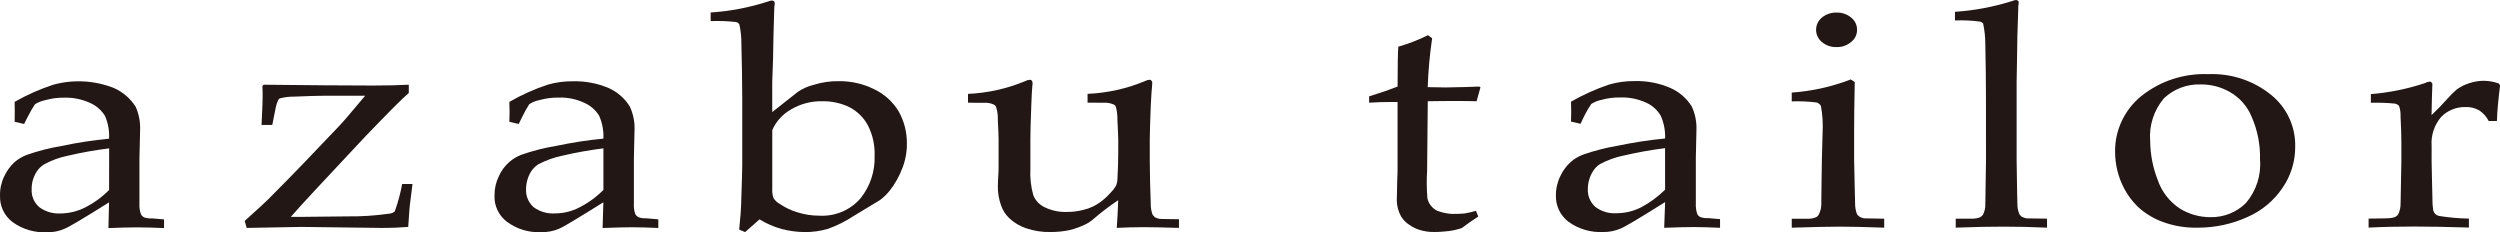 <svg width="183" height="17" viewBox="0 0 183 17" fill="none" xmlns="http://www.w3.org/2000/svg">
<path d="M7.986 13.907C7.47 14.427 6.873 14.862 6.216 15.193C5.663 15.471 5.051 15.619 4.43 15.626C3.877 15.656 3.331 15.496 2.885 15.171C2.695 15.01 2.545 14.809 2.446 14.582C2.348 14.355 2.303 14.108 2.316 13.862C2.309 13.41 2.433 12.965 2.673 12.581C2.816 12.355 3.009 12.165 3.237 12.026C3.782 11.73 4.369 11.518 4.978 11.396C5.971 11.163 6.977 10.984 7.99 10.861L7.986 13.907ZM2.313 8.026L2.561 7.629C2.793 7.485 3.049 7.384 3.318 7.331C3.765 7.203 4.229 7.142 4.694 7.15C5.34 7.13 5.982 7.258 6.57 7.523C7.032 7.723 7.421 8.057 7.684 8.482C7.913 9.008 8.016 9.579 7.984 10.15C6.816 10.264 5.656 10.442 4.508 10.685C3.637 10.831 2.779 11.05 1.946 11.342C1.62 11.468 1.319 11.649 1.056 11.877C0.743 12.168 0.49 12.517 0.311 12.903C0.095 13.346 -0.011 13.833 0.002 14.325C-0.013 14.692 0.061 15.057 0.218 15.391C0.374 15.724 0.608 16.016 0.901 16.243C1.633 16.779 2.531 17.047 3.442 17.001C3.883 17.011 4.322 16.924 4.725 16.745C5.067 16.61 6.153 15.959 7.982 14.813L7.936 16.695C8.809 16.662 9.524 16.64 10.067 16.643C10.629 16.643 11.249 16.664 12.008 16.695V16.059L11.118 15.985C10.931 15.996 10.743 15.973 10.564 15.917C10.452 15.867 10.363 15.778 10.313 15.668C10.227 15.425 10.191 15.167 10.207 14.911V11.575L10.256 9.515C10.28 8.929 10.168 8.345 9.928 7.809C9.55 7.215 9.005 6.744 8.36 6.452C6.942 5.885 5.374 5.797 3.9 6.201C2.916 6.524 1.968 6.945 1.07 7.457C1.078 7.655 1.08 7.9 1.08 8.196C1.08 8.508 1.08 8.753 1.072 8.915L1.766 9.075C1.893 8.813 2.067 8.465 2.313 8.026Z" fill="#231715"/>
<path d="M18.059 16.684L17.913 16.171C18.824 15.347 19.556 14.696 20.058 14.159C21.257 12.961 22.826 11.338 24.83 9.219C25.082 8.969 25.712 8.216 26.728 7.01H23.629C23.19 7.01 22.512 7.034 21.585 7.072C21.228 7.065 20.873 7.105 20.527 7.189C20.496 7.195 20.467 7.208 20.441 7.226C20.416 7.245 20.395 7.269 20.379 7.296C20.292 7.468 20.229 7.652 20.191 7.841L19.931 9.147H19.145C19.213 7.868 19.228 7.177 19.225 7.034C19.225 6.85 19.225 6.612 19.208 6.289L19.306 6.201C22.653 6.239 25.341 6.261 27.335 6.261C28.338 6.261 29.184 6.239 29.924 6.201V6.804C29.312 7.333 28.271 8.403 26.728 10.004C23.847 13.076 22.02 15.023 21.291 15.873H22.231C22.983 15.871 24.056 15.859 25.45 15.839C26.463 15.851 27.476 15.784 28.48 15.641C28.61 15.632 28.736 15.589 28.844 15.516C28.875 15.509 28.907 15.452 28.935 15.37C29.151 14.749 29.32 14.113 29.439 13.467H30.196C30.083 14.347 30.015 14.878 29.995 15.061C29.978 15.174 29.945 15.69 29.882 16.61C29.363 16.655 28.711 16.684 27.91 16.684L22.061 16.61L18.059 16.684Z" fill="#231715"/>
<path d="M44.17 13.9C43.654 14.422 43.056 14.858 42.4 15.19C41.853 15.472 41.245 15.62 40.628 15.621C40.069 15.659 39.514 15.498 39.064 15.166C38.878 15.003 38.732 14.801 38.636 14.574C38.539 14.348 38.495 14.103 38.507 13.858C38.508 13.408 38.629 12.966 38.859 12.578C38.999 12.354 39.188 12.164 39.412 12.021C39.966 11.732 40.558 11.521 41.171 11.395C42.16 11.164 43.161 10.985 44.17 10.858V13.9ZM38.504 8.019L38.746 7.622C38.976 7.477 39.231 7.376 39.499 7.324C39.955 7.197 40.428 7.136 40.902 7.143C41.54 7.121 42.173 7.25 42.751 7.518C43.214 7.714 43.602 8.05 43.859 8.478C44.091 9.003 44.196 9.574 44.168 10.146C43.004 10.26 41.847 10.439 40.703 10.681C39.834 10.823 38.979 11.042 38.149 11.335C37.825 11.459 37.527 11.64 37.269 11.87C36.945 12.155 36.688 12.506 36.515 12.899C36.3 13.341 36.192 13.826 36.198 14.316C36.183 14.685 36.258 15.052 36.417 15.386C36.575 15.719 36.812 16.011 37.108 16.235C37.832 16.772 38.724 17.041 39.627 16.993C40.074 17.005 40.519 16.918 40.928 16.74C41.259 16.605 42.334 15.952 44.166 14.808L44.11 16.691C45.009 16.657 45.729 16.635 46.256 16.635C46.822 16.635 47.459 16.657 48.189 16.688V16.056L47.321 15.979C47.136 15.993 46.95 15.97 46.773 15.912C46.655 15.863 46.558 15.774 46.499 15.661C46.418 15.418 46.384 15.162 46.401 14.907V11.575L46.448 9.513C46.47 8.927 46.354 8.344 46.109 7.81C45.745 7.213 45.208 6.739 44.566 6.45C43.74 6.098 42.847 5.927 41.948 5.949C41.316 5.941 40.686 6.026 40.079 6.202C39.107 6.525 38.171 6.946 37.286 7.458C37.289 7.656 37.3 7.898 37.3 8.196C37.3 8.506 37.29 8.753 37.286 8.916L37.971 9.075C38.092 8.806 38.275 8.46 38.504 8.019Z" fill="#231715"/>
<path d="M57.902 8.01C58.589 7.604 59.376 7.397 60.176 7.411C60.862 7.397 61.542 7.542 62.161 7.835C62.746 8.135 63.224 8.604 63.531 9.179C63.881 9.865 64.049 10.627 64.021 11.394C64.065 12.519 63.703 13.622 62.998 14.507C62.629 14.938 62.163 15.278 61.638 15.5C61.112 15.722 60.542 15.82 59.972 15.787C59.433 15.789 58.898 15.707 58.385 15.545C57.917 15.407 57.474 15.197 57.072 14.923C56.887 14.823 56.732 14.677 56.621 14.5C56.543 14.268 56.513 14.024 56.531 13.78V9.522C56.811 8.884 57.292 8.354 57.902 8.01ZM54.543 16.989L55.595 16.057C56.101 16.369 56.651 16.607 57.226 16.764C57.768 16.905 58.326 16.981 58.887 16.989C59.469 16.994 60.05 16.914 60.608 16.752C61.268 16.514 61.896 16.199 62.481 15.815L64.428 14.636C64.698 14.432 64.939 14.194 65.147 13.929C65.523 13.444 65.824 12.908 66.041 12.336C66.277 11.748 66.393 11.119 66.384 10.486C66.39 9.669 66.183 8.865 65.781 8.15C65.357 7.448 64.733 6.884 63.986 6.53C63.181 6.13 62.291 5.928 61.39 5.942C60.781 5.932 60.174 6.02 59.593 6.201C59.169 6.303 58.766 6.479 58.405 6.721L56.528 8.203V5.995L56.589 4.241C56.596 3.321 56.628 2.156 56.67 0.832L56.683 0.478C56.702 0.396 56.711 0.312 56.709 0.228C56.706 0.176 56.687 0.127 56.655 0.086C56.608 0.054 56.552 0.037 56.496 0.038C56.401 0.047 56.309 0.071 56.222 0.109C54.861 0.551 53.449 0.821 52.02 0.914V1.544C52.646 1.521 53.273 1.545 53.895 1.615C53.986 1.643 54.065 1.7 54.119 1.778C54.229 2.275 54.28 2.784 54.271 3.293C54.302 4.627 54.332 5.906 54.332 7.179V12.145C54.332 12.431 54.3 13.409 54.249 15.031C54.249 15.264 54.202 15.867 54.107 16.808L54.543 16.989Z" fill="#231715"/>
<path d="M86.3 16.048V16.682C85.146 16.648 84.28 16.627 83.704 16.629C83.05 16.629 82.399 16.648 81.747 16.682C81.792 16.086 81.825 15.409 81.853 14.652C81.185 15.102 80.545 15.593 79.936 16.12C79.781 16.248 79.609 16.354 79.425 16.436C79.064 16.612 78.684 16.748 78.293 16.842C77.837 16.94 77.371 16.987 76.903 16.983C76.29 17 75.679 16.905 75.1 16.704C74.639 16.55 74.219 16.297 73.868 15.963C73.595 15.699 73.391 15.374 73.271 15.016C73.111 14.562 73.033 14.083 73.043 13.603C73.043 13.336 73.063 13.072 73.075 12.858C73.094 12.604 73.096 12.376 73.097 12.158V10.254C73.097 10.054 73.085 9.554 73.041 8.791C73.054 8.459 73.01 8.127 72.909 7.81C72.87 7.738 72.807 7.681 72.732 7.647C72.507 7.547 72.259 7.505 72.013 7.525C71.528 7.525 71.152 7.525 70.857 7.514V6.872C72.294 6.808 73.708 6.494 75.034 5.943C75.137 5.884 75.252 5.849 75.371 5.841C75.399 5.838 75.428 5.841 75.454 5.85C75.48 5.86 75.504 5.875 75.523 5.895C75.559 5.942 75.58 5.999 75.583 6.058C75.587 6.141 75.581 6.224 75.565 6.305C75.539 6.539 75.519 7.002 75.492 7.67C75.443 8.936 75.424 9.768 75.424 10.197V12.374C75.389 13.027 75.463 13.681 75.643 14.31C75.808 14.702 76.118 15.017 76.51 15.19C77.005 15.423 77.551 15.534 78.1 15.514C78.527 15.517 78.951 15.46 79.362 15.347C79.775 15.246 80.165 15.066 80.509 14.817C80.793 14.615 81.053 14.381 81.282 14.12C81.436 13.972 81.569 13.804 81.678 13.621C81.753 13.457 81.793 13.278 81.796 13.098C81.831 12.444 81.857 11.798 81.856 11.167V10.223C81.856 10.024 81.83 9.525 81.795 8.773C81.803 8.447 81.763 8.123 81.677 7.808C81.661 7.771 81.638 7.738 81.609 7.709C81.58 7.681 81.546 7.659 81.508 7.644C81.276 7.546 81.024 7.504 80.773 7.521C80.285 7.521 79.91 7.521 79.609 7.513V6.87C81.052 6.808 82.473 6.493 83.804 5.94C83.905 5.884 84.016 5.849 84.131 5.838C84.158 5.836 84.186 5.839 84.211 5.849C84.237 5.859 84.26 5.874 84.278 5.894C84.302 5.919 84.321 5.948 84.333 5.98C84.344 6.012 84.349 6.046 84.347 6.081C84.347 6.131 84.339 6.204 84.33 6.304C84.297 6.538 84.279 7.015 84.237 7.729C84.186 8.956 84.169 9.783 84.163 10.203V11.74L84.185 13.302C84.207 14.22 84.226 14.767 84.235 14.904C84.227 15.183 84.274 15.461 84.372 15.723C84.42 15.786 84.473 15.845 84.531 15.9C84.631 15.952 84.737 15.992 84.848 16.016C84.899 16.033 85.398 16.031 86.3 16.048Z" fill="#231715"/>
<path d="M100.22 7.518V7.053C101.07 6.792 101.774 6.545 102.304 6.337C102.304 4.562 102.325 3.916 102.354 3.419C103.102 3.204 103.828 2.922 104.524 2.577L104.833 2.799C104.658 3.985 104.55 5.18 104.509 6.378C105.24 6.39 105.664 6.401 105.828 6.401C105.912 6.401 106.385 6.384 107.229 6.372C107.7 6.363 108.041 6.351 108.266 6.336L108.371 6.389L108.088 7.411C107.526 7.394 107.004 7.394 106.533 7.394C106.062 7.394 105.362 7.394 104.513 7.411L104.465 12.47C104.424 13.143 104.43 13.818 104.483 14.49C104.521 14.698 104.611 14.894 104.745 15.059C104.874 15.22 105.038 15.35 105.225 15.439C105.569 15.564 105.931 15.638 106.298 15.659C106.657 15.655 106.961 15.655 107.188 15.627C107.476 15.581 107.76 15.516 108.039 15.432L108.21 15.849C107.789 16.119 107.402 16.395 107.001 16.695C106.691 16.798 106.372 16.872 106.049 16.914C105.749 16.941 105.408 16.982 105.01 16.982C104.631 16.991 104.253 16.937 103.892 16.822C103.623 16.735 103.369 16.607 103.139 16.442C102.9 16.286 102.7 16.077 102.555 15.833C102.359 15.48 102.253 15.085 102.245 14.683C102.253 14.171 102.271 13.613 102.283 12.991C102.296 12.859 102.302 12.726 102.301 12.593V7.468H101.724C101.27 7.467 100.774 7.481 100.22 7.518Z" fill="#231715"/>
<path d="M121.885 13.886C121.365 14.399 120.772 14.835 120.124 15.178C119.57 15.458 118.958 15.606 118.335 15.609C117.783 15.646 117.235 15.485 116.793 15.154C116.605 14.992 116.458 14.79 116.36 14.563C116.262 14.336 116.218 14.091 116.229 13.845C116.228 13.393 116.352 12.95 116.588 12.563C116.72 12.338 116.905 12.148 117.126 12.008C117.674 11.714 118.264 11.502 118.876 11.382C119.867 11.15 120.871 10.971 121.882 10.845L121.885 13.886ZM116.225 8.01L116.479 7.613C116.702 7.468 116.95 7.367 117.212 7.315C117.666 7.186 118.137 7.124 118.61 7.134C119.256 7.114 119.898 7.243 120.486 7.509C120.938 7.71 121.315 8.046 121.564 8.469C121.8 8.993 121.909 9.564 121.884 10.137C120.717 10.25 119.557 10.428 118.41 10.669C117.545 10.815 116.693 11.034 115.865 11.323C115.538 11.449 115.235 11.631 114.971 11.86C114.654 12.15 114.398 12.499 114.218 12.887C113.998 13.329 113.886 13.816 113.893 14.308C113.882 14.676 113.958 15.041 114.116 15.375C114.274 15.708 114.51 16 114.803 16.226C115.537 16.761 116.435 17.028 117.345 16.984C117.792 16.991 118.234 16.902 118.642 16.723C118.98 16.587 120.062 15.938 121.887 14.793L121.819 16.674C122.736 16.64 123.442 16.621 123.99 16.621C124.538 16.621 125.18 16.643 125.908 16.674V16.04L125.034 15.966C124.85 15.979 124.665 15.956 124.49 15.898C124.432 15.875 124.38 15.841 124.336 15.799C124.292 15.756 124.257 15.704 124.233 15.648C124.154 15.405 124.12 15.148 124.135 14.893V11.559L124.181 9.499C124.201 8.912 124.084 8.329 123.838 7.794C123.464 7.195 122.915 6.721 122.263 6.435C121.447 6.083 120.562 5.912 119.671 5.935C119.035 5.926 118.401 6.011 117.79 6.187C116.82 6.514 115.885 6.935 114.998 7.443C114.998 7.641 115.012 7.884 115.012 8.18C115.012 8.492 115 8.739 114.998 8.901L115.698 9.061C115.855 8.702 116.031 8.351 116.225 8.01Z" fill="#231715"/>
<path d="M134.442 0.921C134.831 0.908 135.21 1.039 135.506 1.288C135.643 1.396 135.754 1.533 135.828 1.69C135.903 1.847 135.939 2.018 135.935 2.191C135.937 2.362 135.899 2.531 135.823 2.685C135.747 2.838 135.635 2.972 135.497 3.075C135.207 3.326 134.83 3.459 134.445 3.445C134.049 3.463 133.661 3.331 133.36 3.075C133.228 2.966 133.121 2.829 133.048 2.675C132.975 2.52 132.937 2.352 132.937 2.182C132.937 2.011 132.975 1.843 133.048 1.689C133.121 1.534 133.228 1.398 133.36 1.288C133.663 1.039 134.048 0.908 134.442 0.921ZM131.155 7.418V6.777C132.636 6.673 134.093 6.349 135.476 5.815L135.768 6.004C135.733 7.604 135.722 8.822 135.722 9.668V11.704C135.756 13.662 135.794 14.728 135.794 14.885C135.788 15.159 135.837 15.431 135.937 15.687C135.99 15.752 136.051 15.811 136.118 15.863C136.219 15.918 136.328 15.959 136.441 15.982C136.492 15.982 136.993 15.999 137.924 16.009V16.665C136.585 16.614 135.498 16.593 134.693 16.59C133.951 16.59 132.772 16.616 131.156 16.667V16.009H132.446C132.597 16.007 132.747 15.977 132.888 15.921C132.983 15.886 133.064 15.821 133.118 15.735C133.253 15.49 133.323 15.214 133.32 14.935C133.32 14.859 133.326 13.775 133.36 11.723L133.413 9.749C133.452 9.081 133.412 8.411 133.292 7.752C133.223 7.637 133.116 7.549 132.988 7.504C132.381 7.427 131.768 7.399 131.156 7.422L131.155 7.418Z" fill="#231715"/>
<path d="M143.159 16.664V16.006H144.432C144.592 16.003 144.75 15.975 144.9 15.921C144.996 15.88 145.08 15.815 145.143 15.732C145.271 15.492 145.335 15.224 145.326 14.953C145.326 14.858 145.346 13.788 145.375 11.743L145.372 7.118C145.372 5.856 145.353 4.568 145.324 3.241C145.326 2.734 145.273 2.227 145.168 1.731C145.114 1.657 145.036 1.605 144.948 1.583C144.337 1.5 143.72 1.472 143.104 1.499V0.864C144.536 0.77 145.95 0.502 147.316 0.068C147.398 0.032 147.486 0.009 147.576 0C147.603 0 147.63 0.006 147.655 0.017C147.679 0.027 147.702 0.043 147.72 0.062C147.762 0.096 147.769 0.13 147.769 0.198C147.768 0.277 147.758 0.355 147.74 0.432L147.732 0.784C147.675 2.137 147.655 3.279 147.649 4.192L147.617 5.952V11.746C147.649 13.686 147.661 14.733 147.672 14.89C147.664 15.165 147.716 15.439 147.826 15.692C147.874 15.755 147.929 15.813 147.99 15.864C148.096 15.913 148.206 15.953 148.32 15.983C148.381 15.983 148.88 15.997 149.842 16.006V16.664C148.605 16.611 147.545 16.587 146.63 16.59C145.746 16.588 144.577 16.611 143.159 16.664Z" fill="#231715"/>
<path d="M158.41 7.186C158.767 6.85 159.189 6.588 159.65 6.415C160.111 6.242 160.603 6.162 161.095 6.18C161.84 6.172 162.573 6.362 163.218 6.731C163.945 7.143 164.51 7.785 164.822 8.553C165.253 9.533 165.461 10.595 165.432 11.662C165.531 12.82 165.161 13.969 164.405 14.858C164.064 15.197 163.656 15.464 163.207 15.643C162.758 15.821 162.278 15.908 161.794 15.897C160.998 15.897 160.218 15.674 159.545 15.254C158.788 14.746 158.222 14.006 157.935 13.147C157.585 12.248 157.402 11.293 157.394 10.329C157.346 9.765 157.411 9.197 157.586 8.658C157.76 8.118 158.04 7.618 158.41 7.186ZM155.466 13.755C155.727 14.264 156.07 14.727 156.481 15.128C156.986 15.594 157.577 15.961 158.221 16.211C159.063 16.532 159.961 16.686 160.863 16.666C162.124 16.671 163.371 16.405 164.516 15.884C165.558 15.431 166.446 14.692 167.077 13.756C167.689 12.871 168.014 11.823 168.009 10.752C168.028 10.021 167.877 9.296 167.568 8.633C167.258 7.969 166.798 7.385 166.223 6.926C164.932 5.889 163.301 5.356 161.64 5.428C159.869 5.357 158.132 5.925 156.753 7.025C156.138 7.521 155.645 8.149 155.311 8.861C154.977 9.573 154.811 10.351 154.825 11.136C154.828 12.047 155.048 12.944 155.468 13.755H155.466Z" fill="#231715"/>
<path d="M173.382 16.66V16.002C174.393 15.995 174.945 15.979 175.026 15.957C175.145 15.947 175.261 15.913 175.368 15.859C175.453 15.812 175.521 15.742 175.566 15.656C175.674 15.412 175.727 15.148 175.723 14.882C175.756 12.883 175.78 11.846 175.78 11.769V10.445C175.78 9.859 175.756 9.213 175.72 8.522C175.732 8.262 175.696 8.002 175.613 7.755C175.53 7.66 175.414 7.598 175.287 7.581C174.709 7.527 174.128 7.507 173.547 7.523V6.888C174.891 6.781 176.216 6.512 177.494 6.087C177.605 6.026 177.727 5.987 177.853 5.973C177.879 5.972 177.905 5.977 177.928 5.987C177.952 5.997 177.973 6.012 177.99 6.032C178.011 6.05 178.028 6.074 178.039 6.1C178.049 6.126 178.054 6.154 178.052 6.182C178.053 6.243 178.05 6.304 178.042 6.365C178.026 6.815 178.002 7.495 177.99 8.425C178.397 8.038 178.762 7.662 179.103 7.28C179.327 7.022 179.568 6.779 179.826 6.554C180.108 6.347 180.424 6.189 180.76 6.087C181.102 5.973 181.461 5.914 181.822 5.913C182.198 5.918 182.571 5.987 182.924 6.116L183.004 6.264C182.884 7.25 182.792 8.115 182.775 8.859H182.173C182.013 8.543 181.774 8.274 181.478 8.077C181.169 7.904 180.817 7.82 180.461 7.835C180.136 7.83 179.812 7.89 179.511 8.012C179.209 8.134 178.936 8.315 178.707 8.544C178.191 9.137 177.935 9.909 177.994 10.689V11.832C177.994 12.316 178.03 13.235 178.053 14.512C178.047 14.809 178.067 15.107 178.111 15.4C178.142 15.499 178.193 15.589 178.261 15.667C178.341 15.738 178.439 15.787 178.545 15.809C179.266 15.924 179.994 15.989 180.724 16.001V16.657C179.145 16.606 177.802 16.582 176.715 16.582C175.565 16.583 174.443 16.607 173.382 16.66Z" fill="#231715"/>
</svg>
